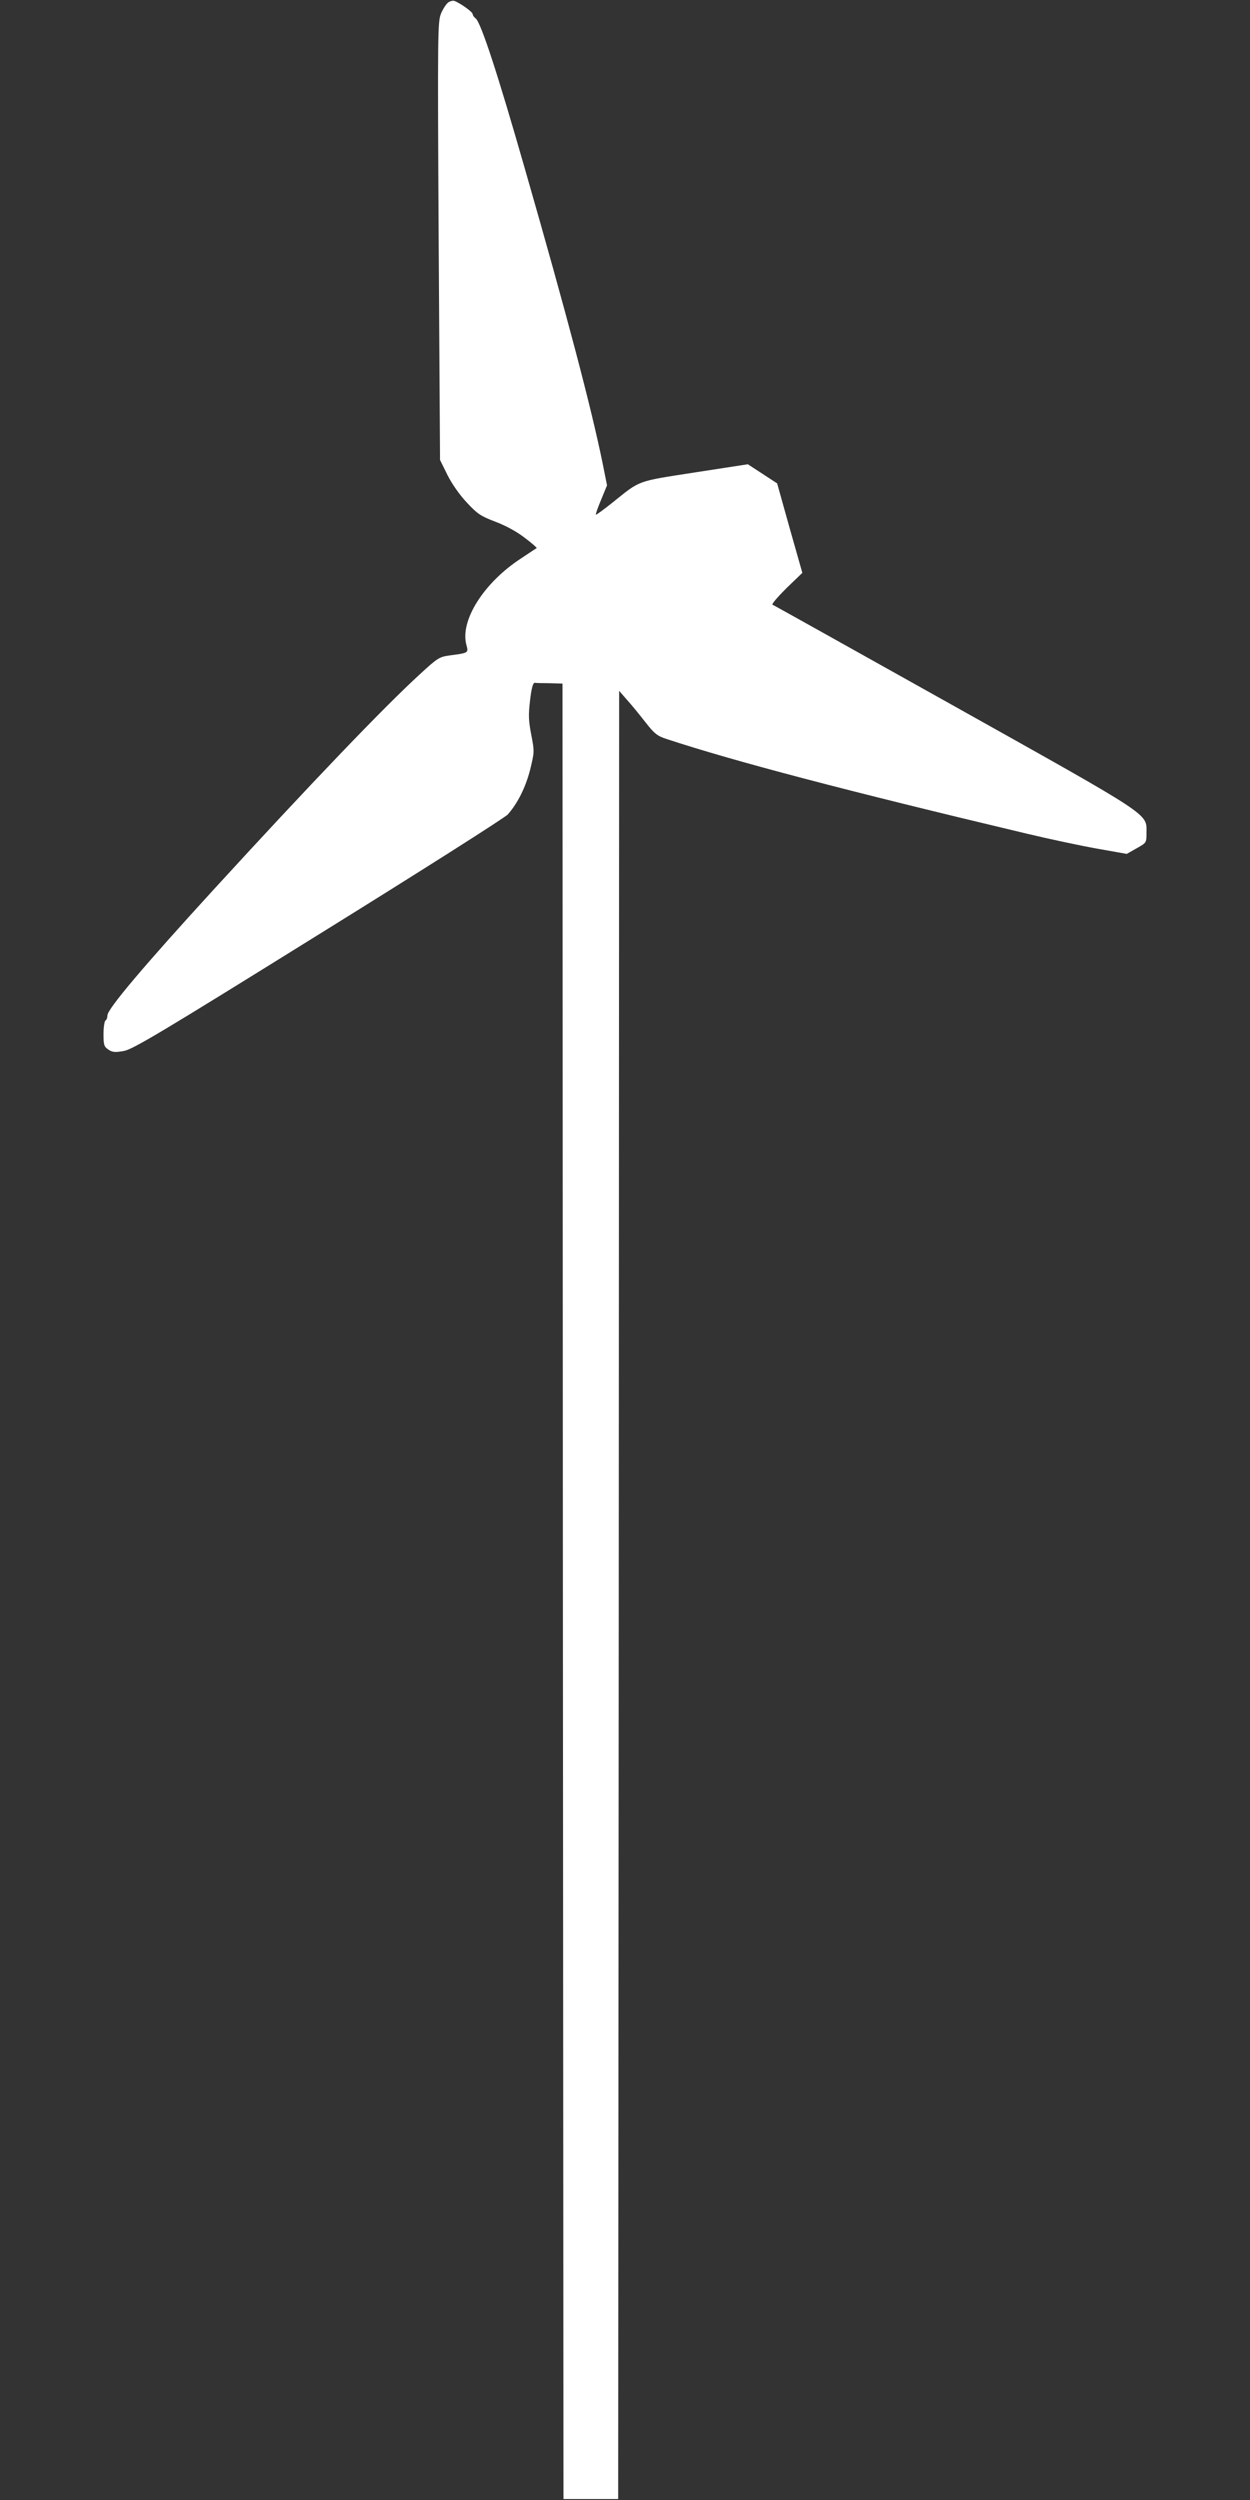 <?xml version="1.0" standalone="no"?>
<!DOCTYPE svg PUBLIC "-//W3C//DTD SVG 20010904//EN"
 "http://www.w3.org/TR/2001/REC-SVG-20010904/DTD/svg10.dtd">
<svg version="1.0" xmlns="http://www.w3.org/2000/svg"
 width="640pt" height="1280pt" viewBox="0 0 640 1280"
 preserveAspectRatio="xMidYMid meet">
<rect x="0" y="0" width="640" height="1280" fill="#333333" stroke="none"/>
<g transform="translate(0,1280) scale(0.1,-0.1)"
fill="#ffffff" stroke="none">
<path d="M2297 12789 c-10 -6 -27 -31 -38 -56 -18 -43 -19 -74 -13 -1166 l7
-1122 38 -77 c23 -46 63 -103 100 -142 53 -57 71 -69 145 -97 53 -20 110 -51
150 -82 36 -27 63 -51 62 -53 -2 -1 -38 -25 -80 -53 -191 -124 -314 -319 -280
-443 11 -41 12 -41 -87 -54 -51 -7 -61 -13 -150 -95 -186 -170 -564 -565
-1062 -1109 -351 -384 -539 -606 -539 -639 0 -11 -4 -23 -10 -26 -5 -3 -10
-35 -10 -69 0 -57 3 -65 25 -80 21 -14 35 -15 79 -7 46 8 193 96 997 596 519
322 955 599 969 615 51 58 91 139 114 228 22 91 23 93 6 180 -14 73 -15 102
-6 177 7 61 15 90 24 89 6 -1 41 -2 77 -2 l65 -2 2 -4647 3 -4648 140 0 140 0
3 4629 2 4629 40 -46 c23 -25 65 -77 94 -114 46 -59 61 -71 107 -86 345 -114
923 -266 1849 -486 113 -27 273 -61 357 -76 l152 -27 51 29 c50 28 50 28 50
79 0 101 38 76 -985 649 -506 283 -924 517 -930 519 -5 3 27 40 71 84 l82 79
-65 229 -64 229 -75 49 -75 49 -272 -42 c-302 -47 -276 -38 -422 -155 -44 -35
-82 -63 -84 -61 -2 2 10 37 27 77 l30 73 -23 115 c-60 292 -182 755 -396 1500
-141 493 -227 756 -254 776 -8 6 -15 16 -15 22 0 11 -65 57 -93 67 -7 3 -20 0
-30 -6z"/>
</g>
</svg>
